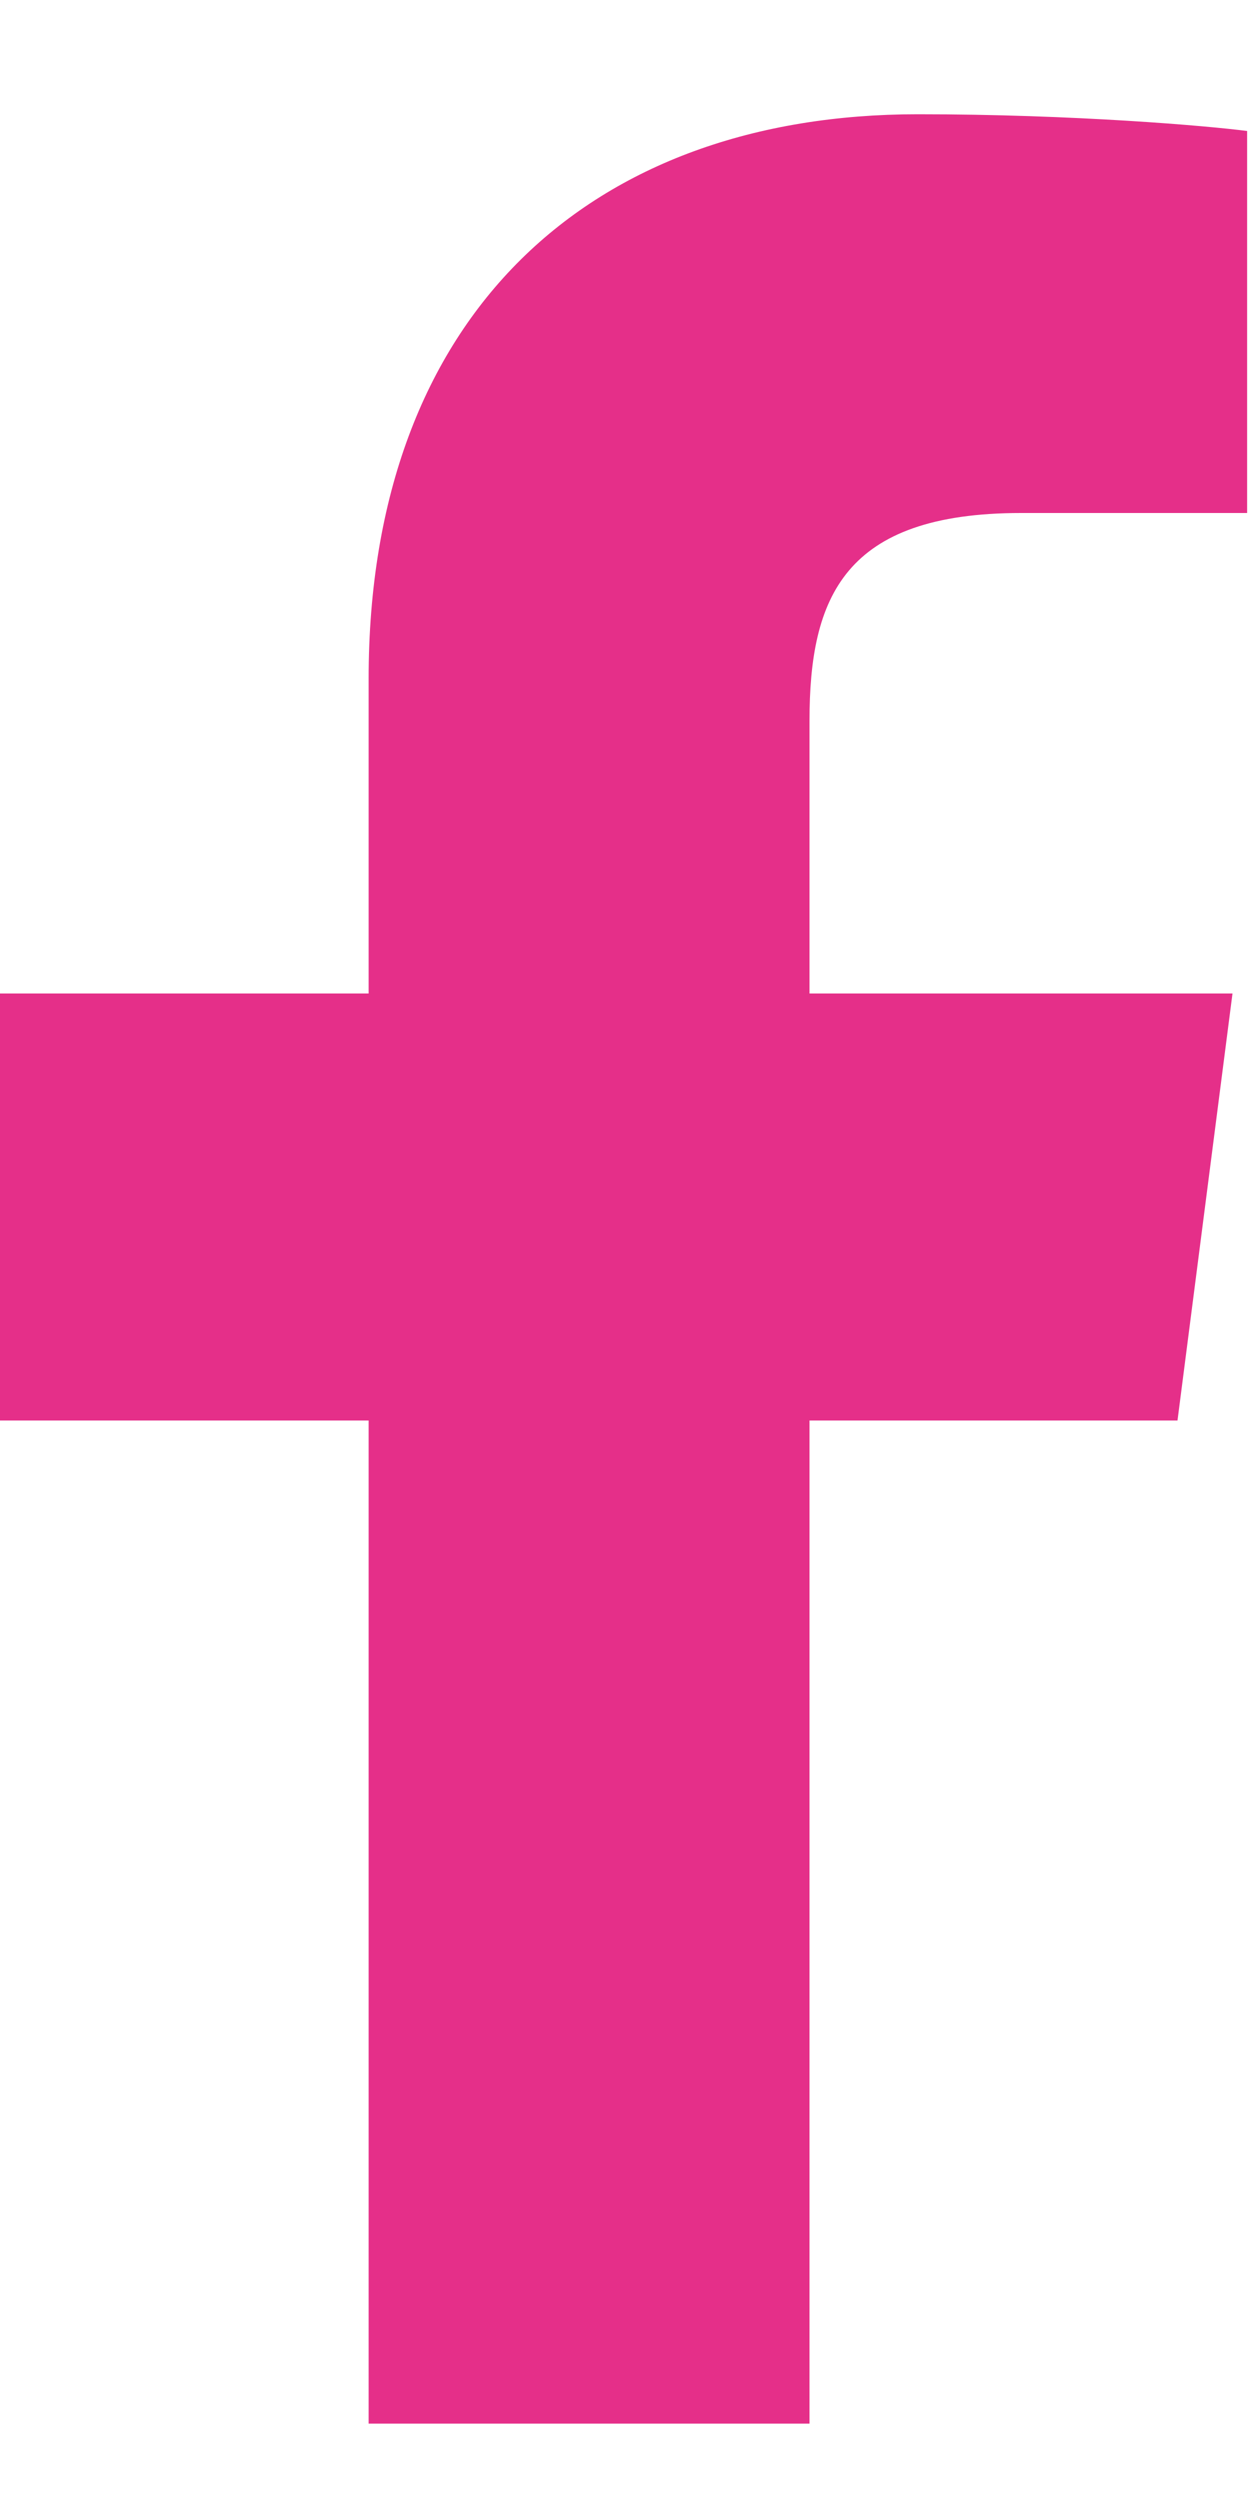 <svg width="10" height="20" viewBox="0 0 10 20" fill="none" xmlns="http://www.w3.org/2000/svg">
  <path d="M9.42 11.364L9.86 7.948H6.476V5.767C6.476 4.779 6.752 4.104 8.17 4.104H9.977V1.048C9.665 1.007 8.592 0.914 7.342 0.914C4.734 0.914 2.949 2.506 2.949 5.43V7.948H-0.001V11.364H2.949V19.389H6.476V11.364H9.418H9.42Z" fill="#E52F89"/>
</svg>
